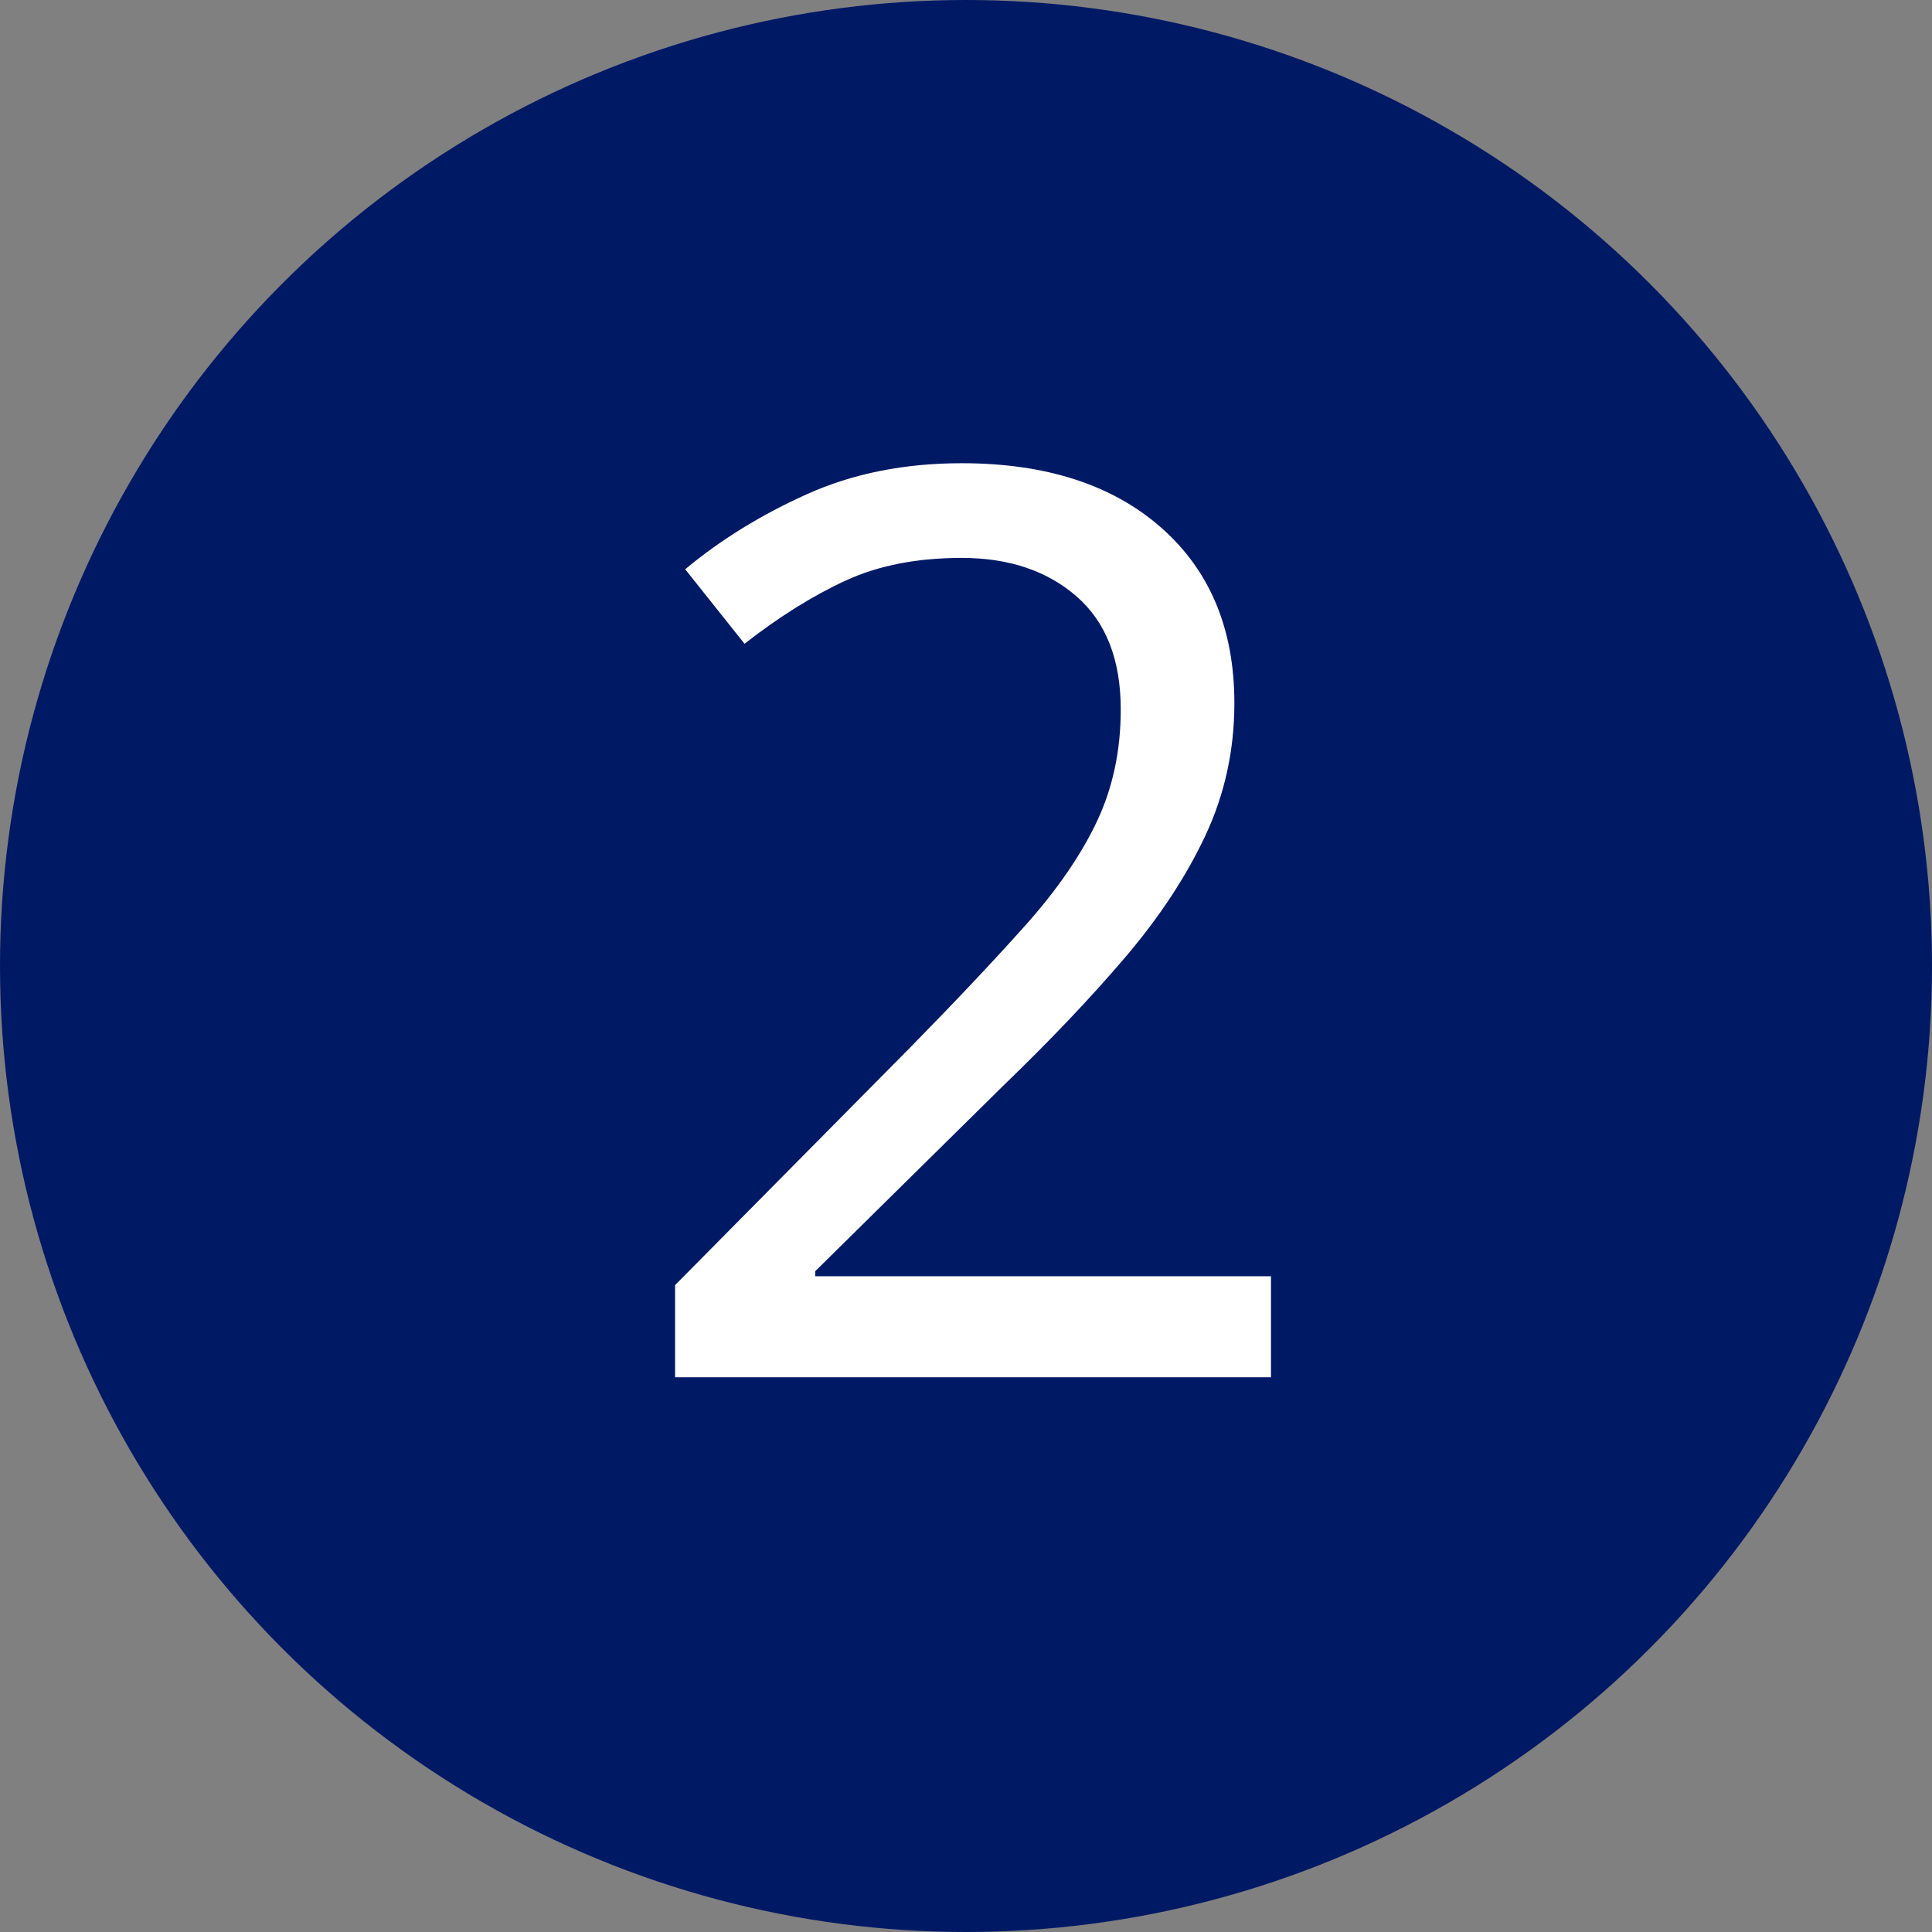 <?xml version="1.0" encoding="UTF-8"?>
<svg width="101px" height="101px" viewBox="0 0 101 101" version="1.1" xmlns="http://www.w3.org/2000/svg" xmlns:xlink="http://www.w3.org/1999/xlink">
    <rect x="0" y="0" width="101" height="101" fill="#808080" stroke="none"/>
    <title>1.1/step-2</title>
    <g id="IR4-NovoSeven-BrandPro" stroke="none" stroke-width="1" fill="none" fill-rule="evenodd">
        <g id="N7.1.1-Pharmacology" transform="translate(-833, -1924)">
            <g id="Group-3" transform="translate(224, 1593.85)">
                <g id="1.1/step-2" transform="translate(609, 330.15)">
                    <circle id="Oval-Copy" fill="#001965" cx="50.5" cy="50.5" r="50.5"></circle>
                    <path d="M66.444,72 L66.444,66.72 L42.618,66.72 L42.618,66.456 L52.452,56.754 C54.872,54.422 56.984,52.2 58.788,50.088 C60.592,47.976 62,45.842 63.012,43.686 C64.024,41.53 64.53,39.22 64.53,36.756 C64.53,32.884 63.254,29.826 60.702,27.582 C58.15,25.338 54.674,24.216 50.274,24.216 C47.282,24.216 44.587,24.755 42.189,25.833 C39.791,26.911 37.668,28.22 35.82,29.76 L35.82,29.76 L38.922,33.654 C40.726,32.246 42.486,31.146 44.202,30.354 C45.918,29.562 47.942,29.166 50.274,29.166 C52.738,29.166 54.74,29.837 56.28,31.179 C57.82,32.521 58.59,34.49 58.59,37.086 C58.59,39.242 58.172,41.2 57.336,42.96 C56.5,44.72 55.257,46.524 53.607,48.372 C51.957,50.22 49.966,52.332 47.634,54.708 L47.634,54.708 L35.292,67.182 L35.292,72 L66.444,72 Z" id="2" fill="#FFFFFF" fill-rule="nonzero"></path>
                </g>
            </g>
        </g>
    </g>
</svg>